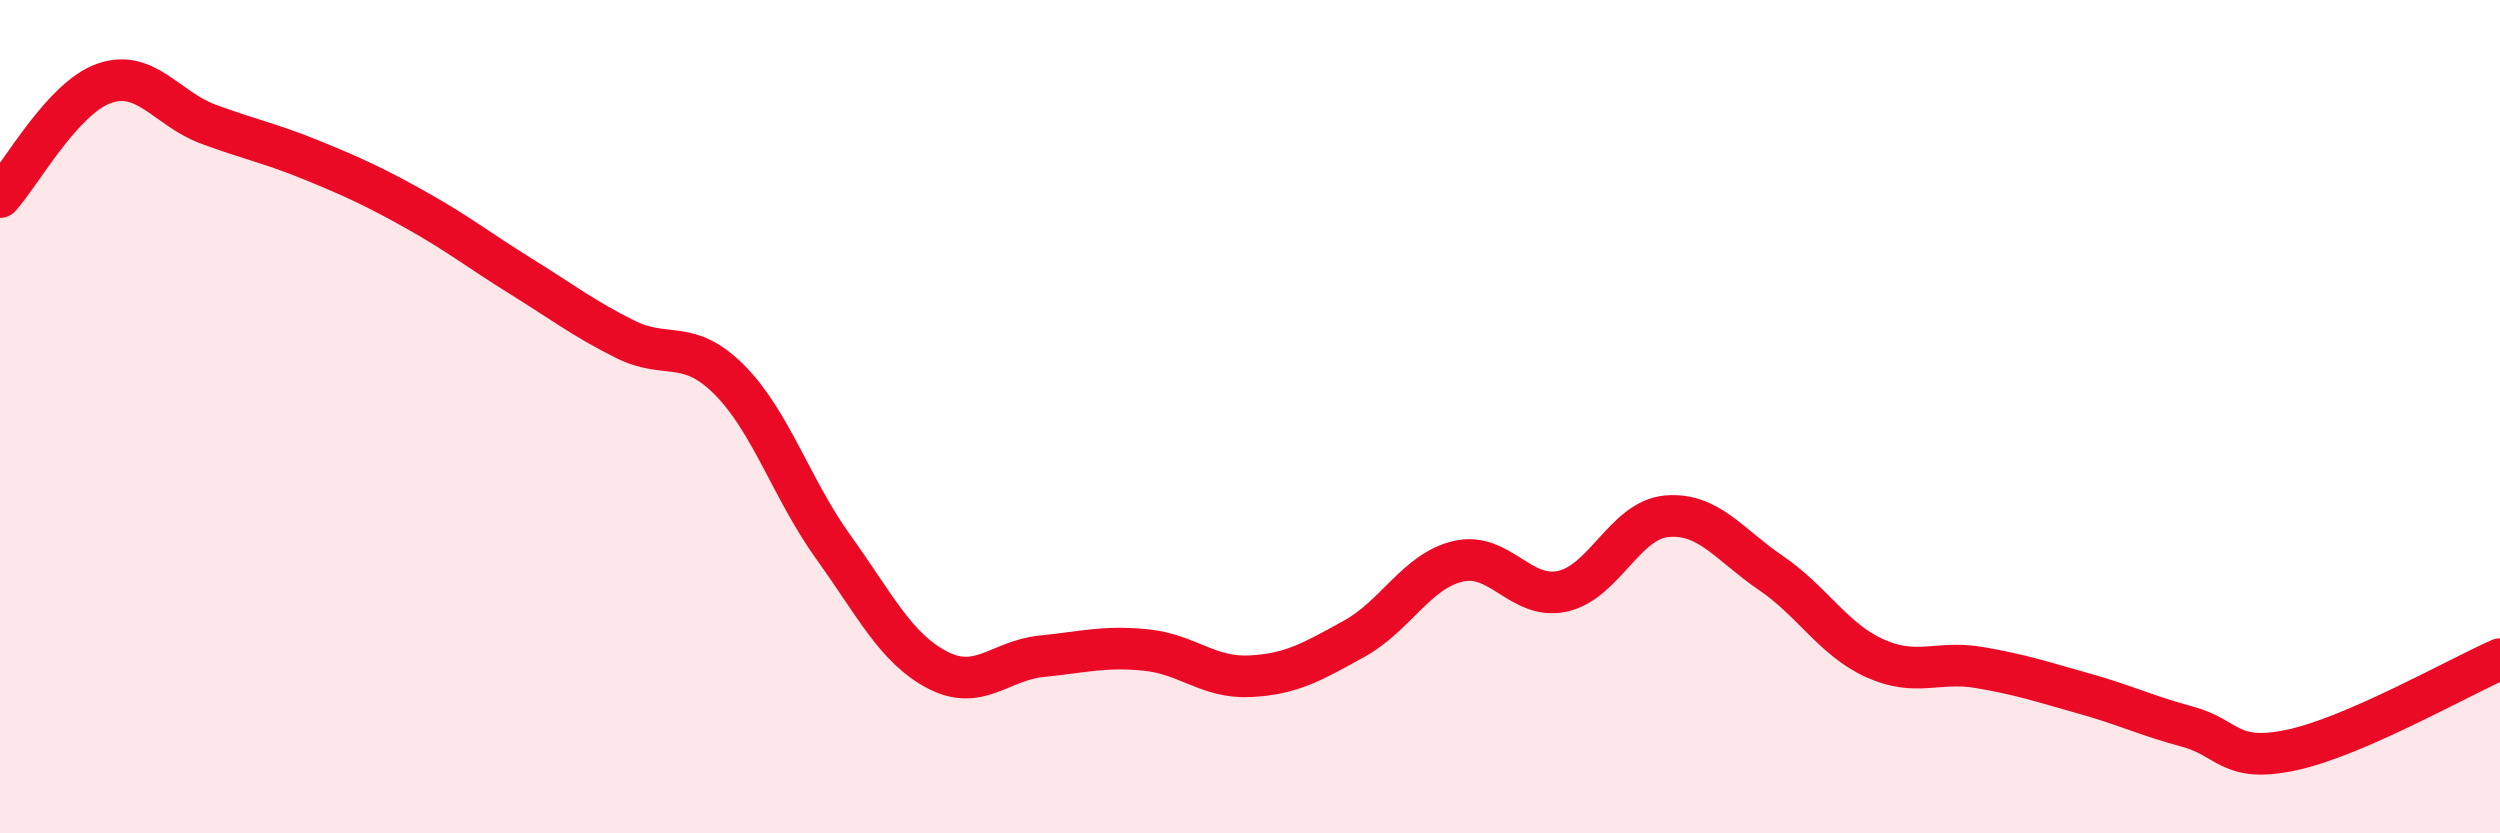 
    <svg width="60" height="20" viewBox="0 0 60 20" xmlns="http://www.w3.org/2000/svg">
      <path
        d="M 0,4.73 C 0.5,4.18 1.5,2.35 2.5,2 C 3.5,1.65 4,2.61 5,2.98 C 6,3.35 6.5,3.44 7.5,3.85 C 8.5,4.26 9,4.49 10,5.05 C 11,5.61 11.5,6.01 12.5,6.63 C 13.5,7.25 14,7.64 15,8.14 C 16,8.64 16.5,8.11 17.5,9.11 C 18.5,10.11 19,11.74 20,13.13 C 21,14.52 21.5,15.56 22.5,16.08 C 23.5,16.6 24,15.85 25,15.75 C 26,15.65 26.5,15.5 27.5,15.6 C 28.5,15.7 29,16.28 30,16.23 C 31,16.18 31.5,15.88 32.5,15.33 C 33.5,14.78 34,13.7 35,13.47 C 36,13.24 36.5,14.41 37.5,14.19 C 38.5,13.97 39,12.48 40,12.39 C 41,12.3 41.5,13.07 42.5,13.75 C 43.5,14.43 44,15.35 45,15.8 C 46,16.25 46.5,15.85 47.5,16.02 C 48.5,16.19 49,16.36 50,16.64 C 51,16.92 51.5,17.17 52.5,17.44 C 53.5,17.71 53.5,18.32 55,18 C 56.5,17.68 59,16.26 60,15.82L60 20L0 20Z"
        fill="#EB0A25"
        opacity="0.1"
        stroke-linecap="round"
        stroke-linejoin="round"
      />
      <path
        d="M 0,4.73 C 0.5,4.18 1.5,2.35 2.5,2 C 3.5,1.65 4,2.61 5,2.98 C 6,3.35 6.5,3.44 7.5,3.85 C 8.5,4.26 9,4.49 10,5.05 C 11,5.61 11.5,6.01 12.5,6.63 C 13.5,7.25 14,7.64 15,8.14 C 16,8.64 16.5,8.11 17.5,9.11 C 18.5,10.11 19,11.74 20,13.13 C 21,14.52 21.5,15.56 22.5,16.08 C 23.5,16.6 24,15.85 25,15.75 C 26,15.65 26.5,15.5 27.5,15.6 C 28.5,15.7 29,16.28 30,16.23 C 31,16.18 31.5,15.88 32.5,15.33 C 33.5,14.78 34,13.7 35,13.47 C 36,13.24 36.5,14.41 37.5,14.19 C 38.5,13.97 39,12.48 40,12.39 C 41,12.3 41.5,13.07 42.5,13.75 C 43.5,14.43 44,15.35 45,15.8 C 46,16.25 46.5,15.85 47.5,16.02 C 48.5,16.19 49,16.36 50,16.64 C 51,16.92 51.5,17.17 52.5,17.44 C 53.5,17.71 53.5,18.32 55,18 C 56.5,17.68 59,16.26 60,15.82"
        stroke="#EB0A25"
        stroke-width="1"
        fill="none"
        stroke-linecap="round"
        stroke-linejoin="round"
      />
    </svg>
  